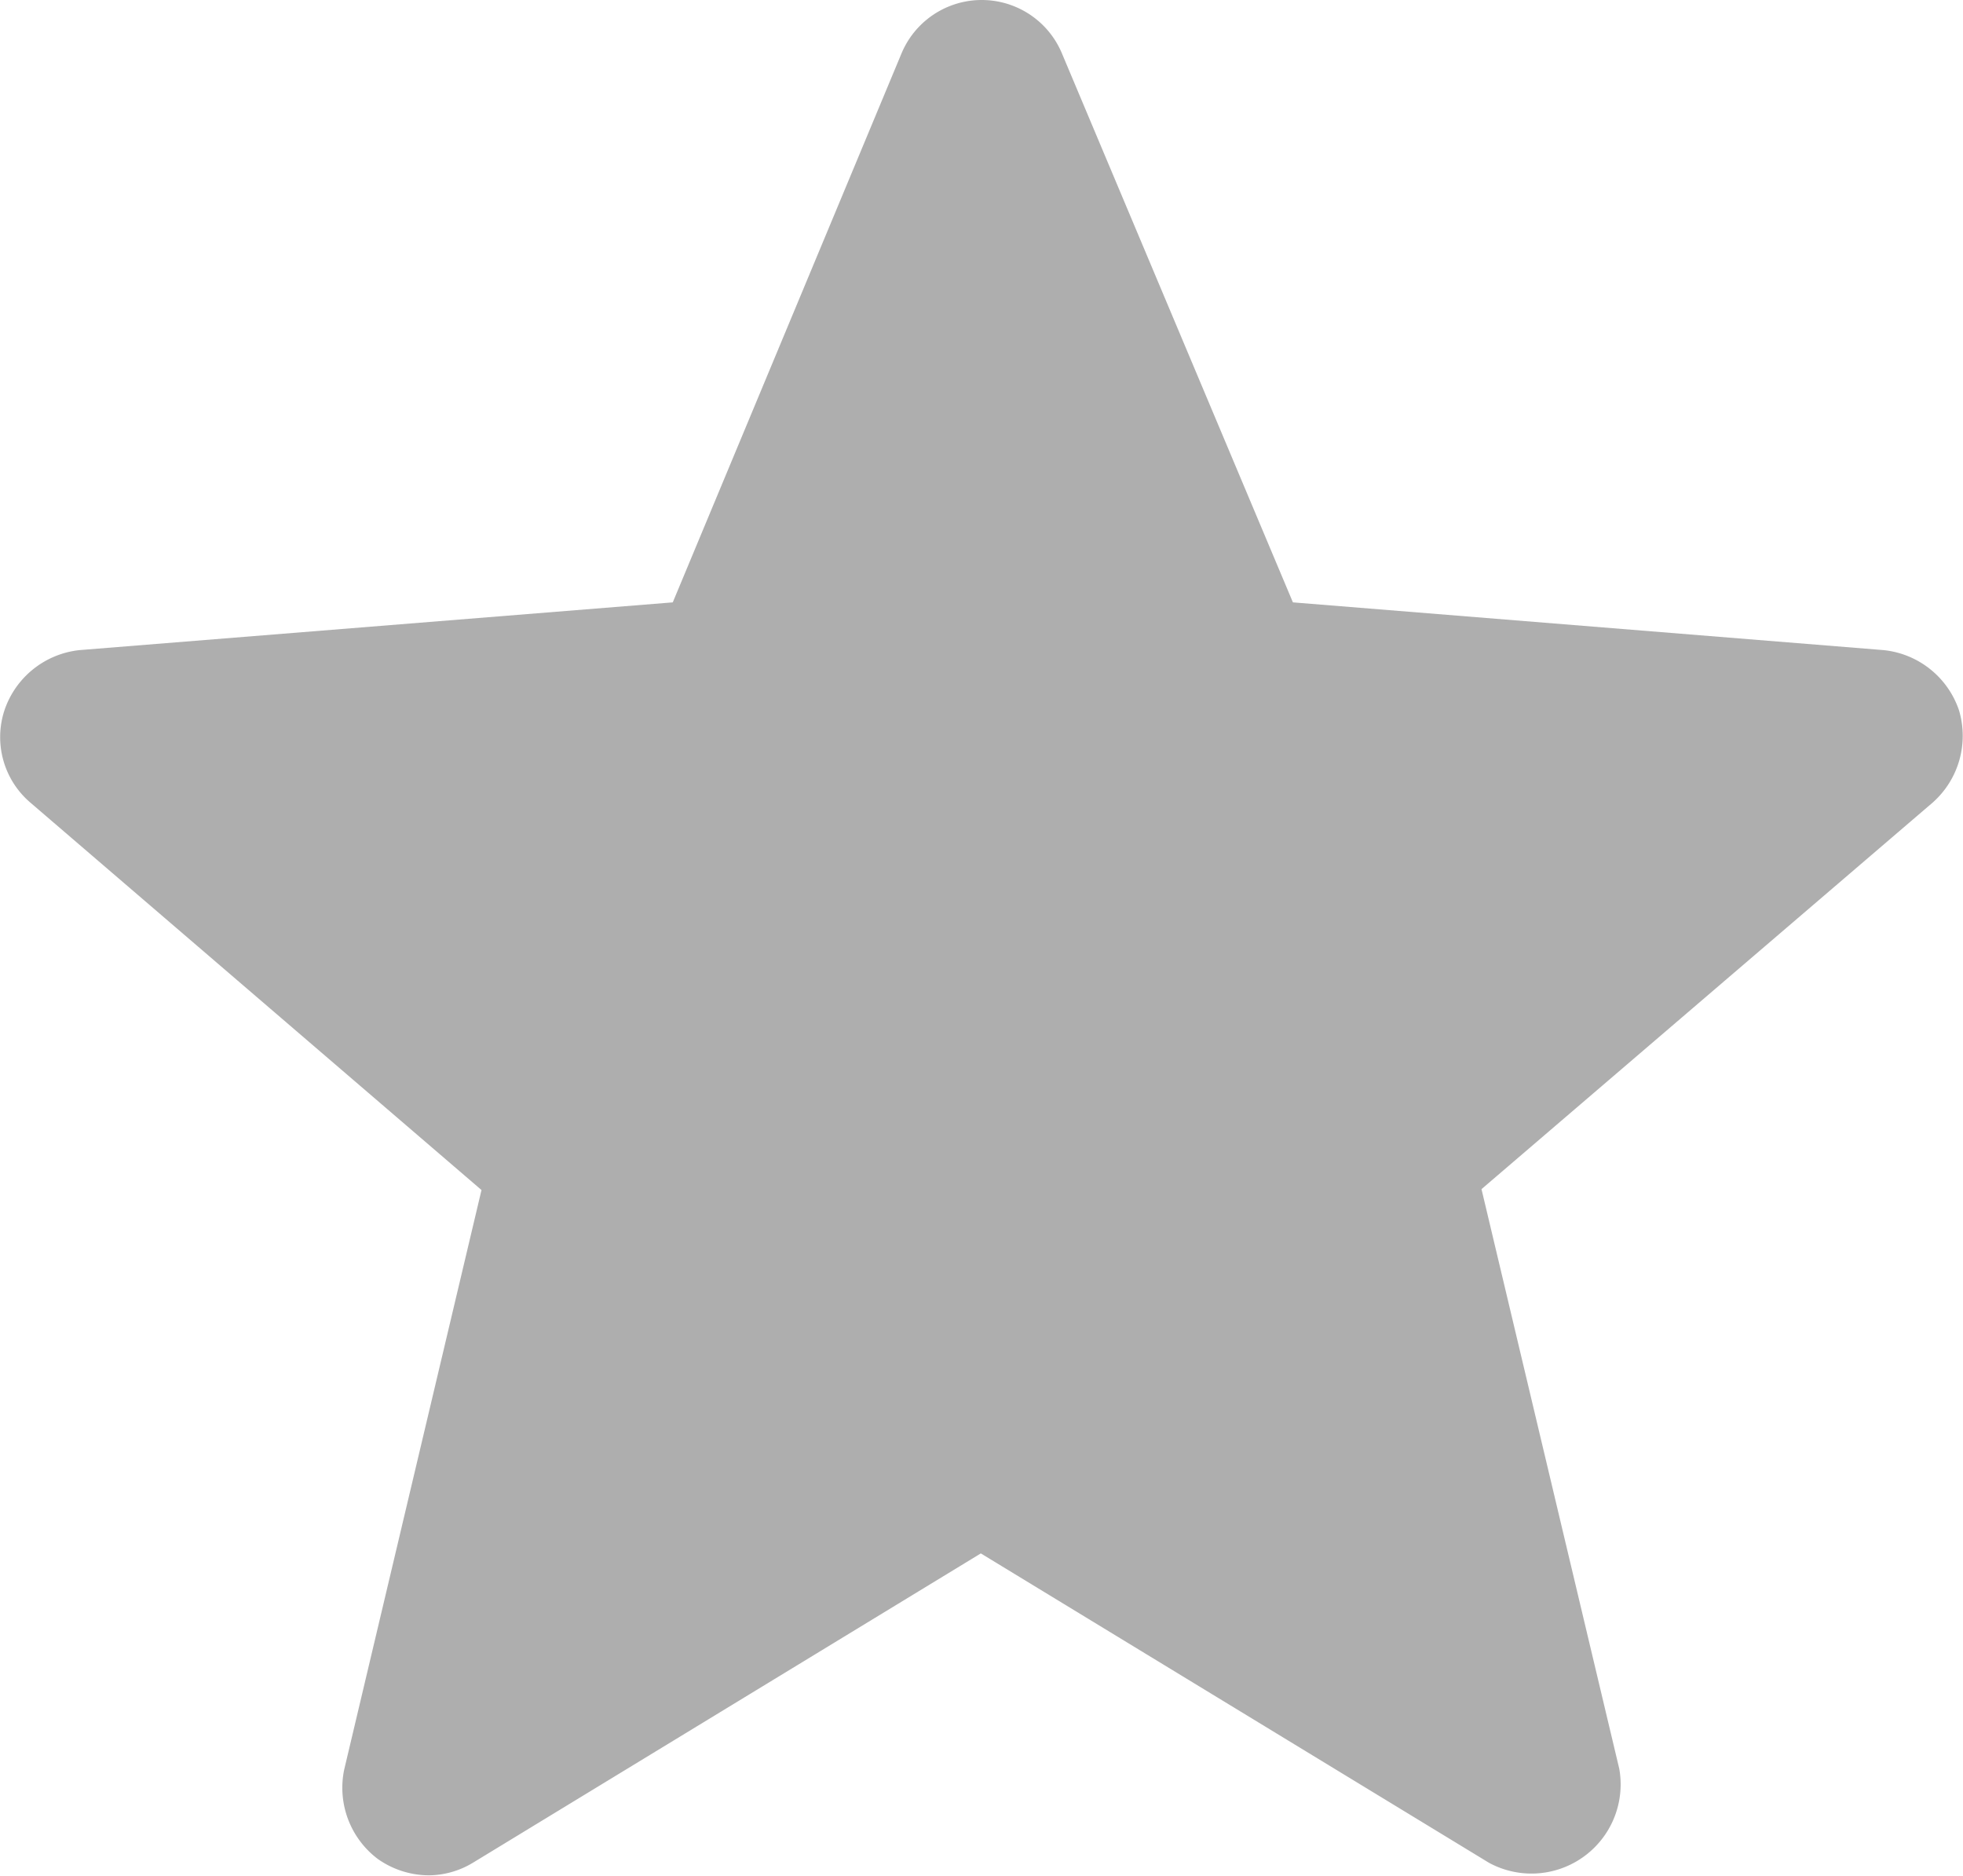 <svg xmlns="http://www.w3.org/2000/svg" width="44.03" height="42.07" viewBox="0 0 44.03 42.07"><defs><style>.cls-1{fill:#353535;opacity:0.4;}</style></defs><g id="Layer_2" data-name="Layer 2"><g id="_1170px_grid" data-name="1170px grid"><path class="cls-1" d="M43.94,15.93a2,2,0,0,0-1.7-1.35L29,13.51,23.82,1.2a1.95,1.95,0,0,0-3.6,0L15.09,13.51,1.79,14.58A2,2,0,0,0,.1,15.93,1.93,1.93,0,0,0,.68,18L10.8,26.69l-3.08,13a2,2,0,0,0,.75,2,2,2,0,0,0,1.15.37,1.94,1.94,0,0,0,1-.29L22,34.84,33.4,41.78a2,2,0,0,0,2.92-2.11l-3.09-13L43.35,18A2,2,0,0,0,43.94,15.93Z"/></g></g></svg>